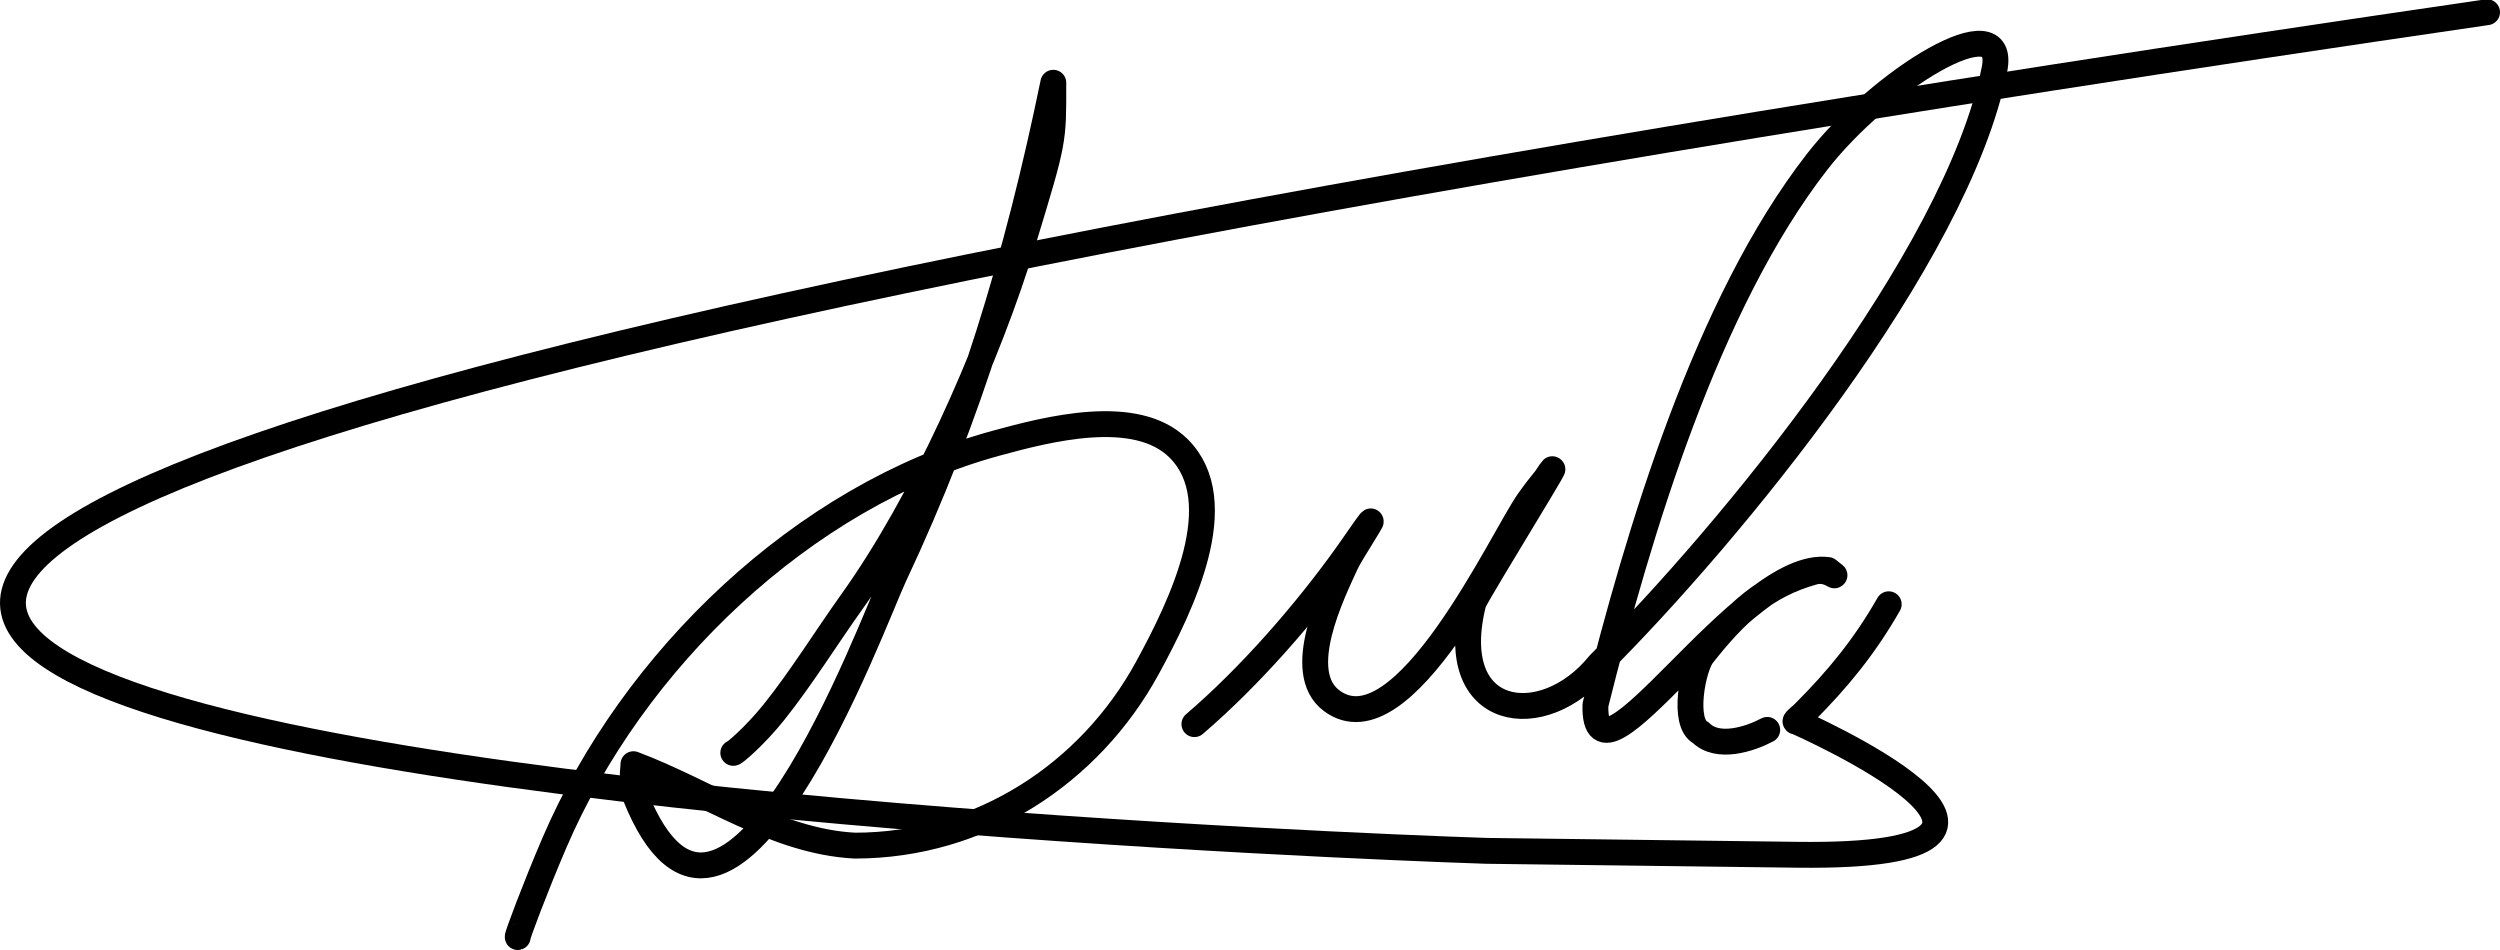 <?xml version="1.0" encoding="UTF-8" standalone="no"?>
<!-- Created with Inkscape (http://www.inkscape.org/) -->
<svg
   xmlns:dc="http://purl.org/dc/elements/1.1/"
   xmlns:cc="http://creativecommons.org/ns#"
   xmlns:rdf="http://www.w3.org/1999/02/22-rdf-syntax-ns#"
   xmlns:svg="http://www.w3.org/2000/svg"
   xmlns="http://www.w3.org/2000/svg"
   xmlns:sodipodi="http://sodipodi.sourceforge.net/DTD/sodipodi-0.dtd"
   xmlns:inkscape="http://www.inkscape.org/namespaces/inkscape"
   width="200"
   height="76"
   id="svg2"
   sodipodi:version="0.32"
   inkscape:version="0.46"
   version="1.0"
   sodipodi:docname="Lula signature.svg"
   inkscape:output_extension="org.inkscape.output.svg.inkscape">
  <defs
     id="defs4">
    <inkscape:perspective
       sodipodi:type="inkscape:persp3d"
       inkscape:vp_x="0 : 526.18109 : 1"
       inkscape:vp_y="0 : 1000 : 0"
       inkscape:vp_z="744.09448 : 526.18109 : 1"
       inkscape:persp3d-origin="372.04724 : 350.78739 : 1"
       id="perspective10" />
    <inkscape:perspective
       id="perspective2390"
       inkscape:persp3d-origin="372.04724 : 350.78739 : 1"
       inkscape:vp_z="744.09448 : 526.18109 : 1"
       inkscape:vp_y="0 : 1000 : 0"
       inkscape:vp_x="0 : 526.18109 : 1"
       sodipodi:type="inkscape:persp3d" />
  </defs>
  <sodipodi:namedview
     id="base"
     pagecolor="#ffffff"
     bordercolor="#666666"
     borderopacity="1.0"
     inkscape:pageopacity="0.0"
     inkscape:pageshadow="2"
     inkscape:zoom="1.48"
     inkscape:cx="100"
     inkscape:cy="38.028961"
     inkscape:document-units="px"
     inkscape:current-layer="layer1"
     showgrid="false"
     inkscape:window-width="1280"
     inkscape:window-height="744"
     inkscape:window-x="-4"
     inkscape:window-y="-4" />
  <g
     inkscape:label="Camada 1"
     inkscape:groupmode="layer"
     id="layer1">
    <g
       id="g2432">
      <g
         id="g2424">
        <g
           id="g2417">
          <g
             id="g2411">
            <g
               id="g2406">
              <path
                 d="M 41.419,74.965 C 41.317,75.001 42.846,70.939 44.345,67.441 C 50.607,52.829 64.257,39.666 79.667,35.463 C 83.741,34.352 90.876,32.459 94.298,35.881 C 98.549,40.132 94.55,48.377 91.79,53.437 C 87.196,61.86 78.465,67.65 68.381,67.65 C 62.087,67.323 56.517,63.326 50.676,61.135 M 58.662,60.23 C 58.662,60.091 58.662,60.091 58.662,60.23 C 58.662,60.329 60.353,58.926 61.902,56.991 C 64.137,54.197 66.056,51.07 68.172,48.108 C 73.842,40.169 79.059,28.473 81.862,19.265 C 84.352,11.084 84.265,11.365 84.265,6.62 C 81.4,20.536 77.621,33.148 71.516,46.122 C 69.816,49.734 58.115,81.905 50.824,63.679 C 50.764,63.327 50.704,62.974 50.644,62.622 C 50.561,62.134 50.66,61.631 50.676,61.135"
                 style="fill:none;fill-rule:evenodd;stroke:#000000;stroke-width:2.069;stroke-linecap:round;stroke-linejoin:round;stroke-miterlimit:4;stroke-dasharray:none;stroke-opacity:1"
                 id="path3266" />
              <path
                 id="path3312"
                 d="M 95.552,57.931 C 99.989,54.128 104.404,49.071 107.779,44.346 L 109.242,42.256 C 110.659,40.288 108.067,44.214 107.674,45.077 C 106.609,47.42 103.449,53.743 106.525,56.05 C 112.255,60.348 120.208,42.996 122.305,40.061 C 122.902,39.225 123.123,38.96 123.663,38.284 C 126.23,34.428 118.701,46.559 117.88,48.193 C 115.508,57.55 123.464,58.658 127.93,53.144 C 138.442,42.632 156.531,20.687 159.557,5.555 C 160.638,0.15 150.479,6.375 145.369,12.945 C 136.525,24.315 131.091,42.567 127.634,56.395 C 127.427,64.632 139.424,44.689 146.236,45.6 C 146.415,45.734 146.584,45.878 146.759,46.018 C 146.804,46.13 146.116,45.465 145.073,45.754 C 141.198,46.829 138.825,49.081 136.206,52.405 C 135.427,53.394 134.552,57.859 136.058,58.612 C 137.422,59.976 140.015,59.118 141.379,58.391"
                 style="fill:none;fill-rule:evenodd;stroke:#000000;stroke-width:2.069;stroke-linecap:round;stroke-linejoin:round;stroke-miterlimit:4;stroke-dasharray:none;stroke-opacity:1"
                 sodipodi:nodetypes="cccssscccsscccsscc" />
              <path
                 id="path3342"
                 d="M 151.098,48.341 C 149.179,51.7 147.055,54.305 144.3,57.06 C 144.09,57.27 143.418,57.782 143.709,57.725 C 143.709,57.725 168.659,68.695 143.788,68.382 C 118.916,68.068 118.916,68.068 118.916,68.068 C 118.916,68.068 -193.55,58.245 198.965,0.977"
                 style="fill:none;fill-rule:evenodd;stroke:#000000;stroke-width:2.069;stroke-linecap:round;stroke-linejoin:round;stroke-miterlimit:4;stroke-dasharray:none;stroke-opacity:1" />
            </g>
          </g>
        </g>
      </g>
    </g>
  </g>
</svg>
